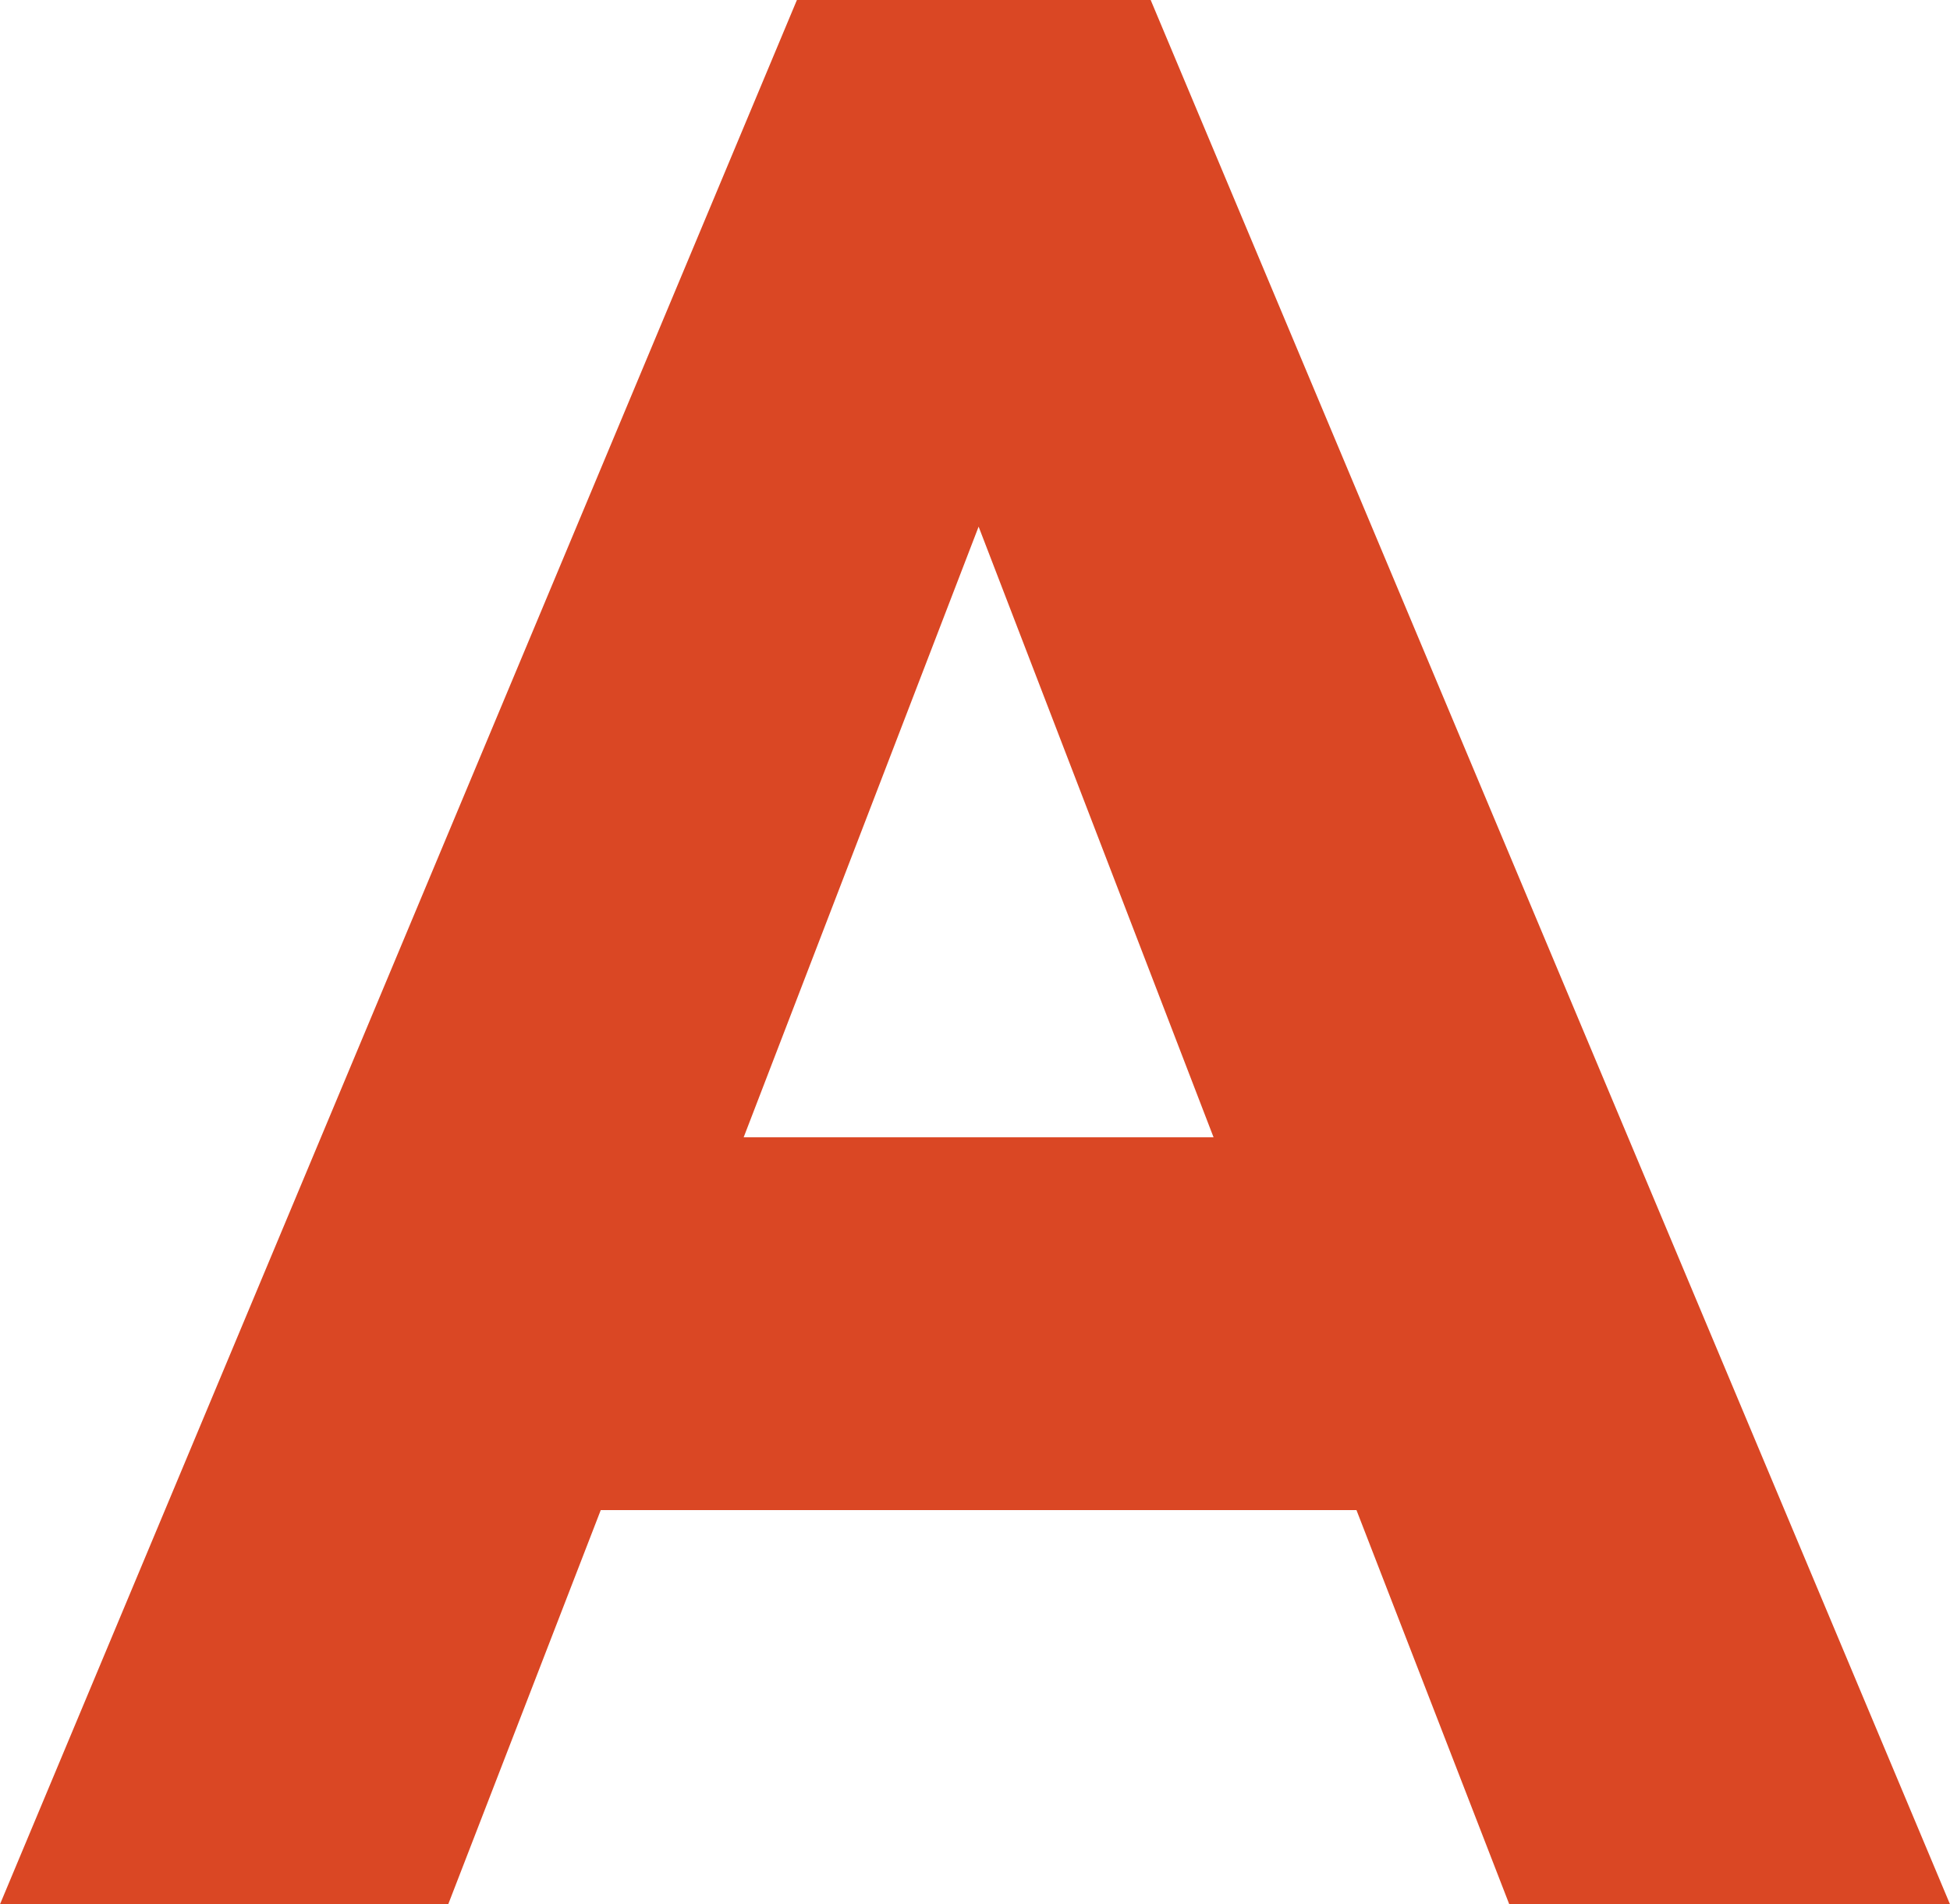 <svg xmlns="http://www.w3.org/2000/svg" width="72.87" height="71.16" viewBox="0 0 72.87 71.16"><defs><style>.a{fill:#da4724;}</style></defs><title>a</title><path class="a" d="M56.4,71.16,50.69,56.43H22.45l-5.7,14.73H0L29.78,0H43L72.87,71.16ZM27.79,42.5H45.35L36.57,19.68Z"/></svg>